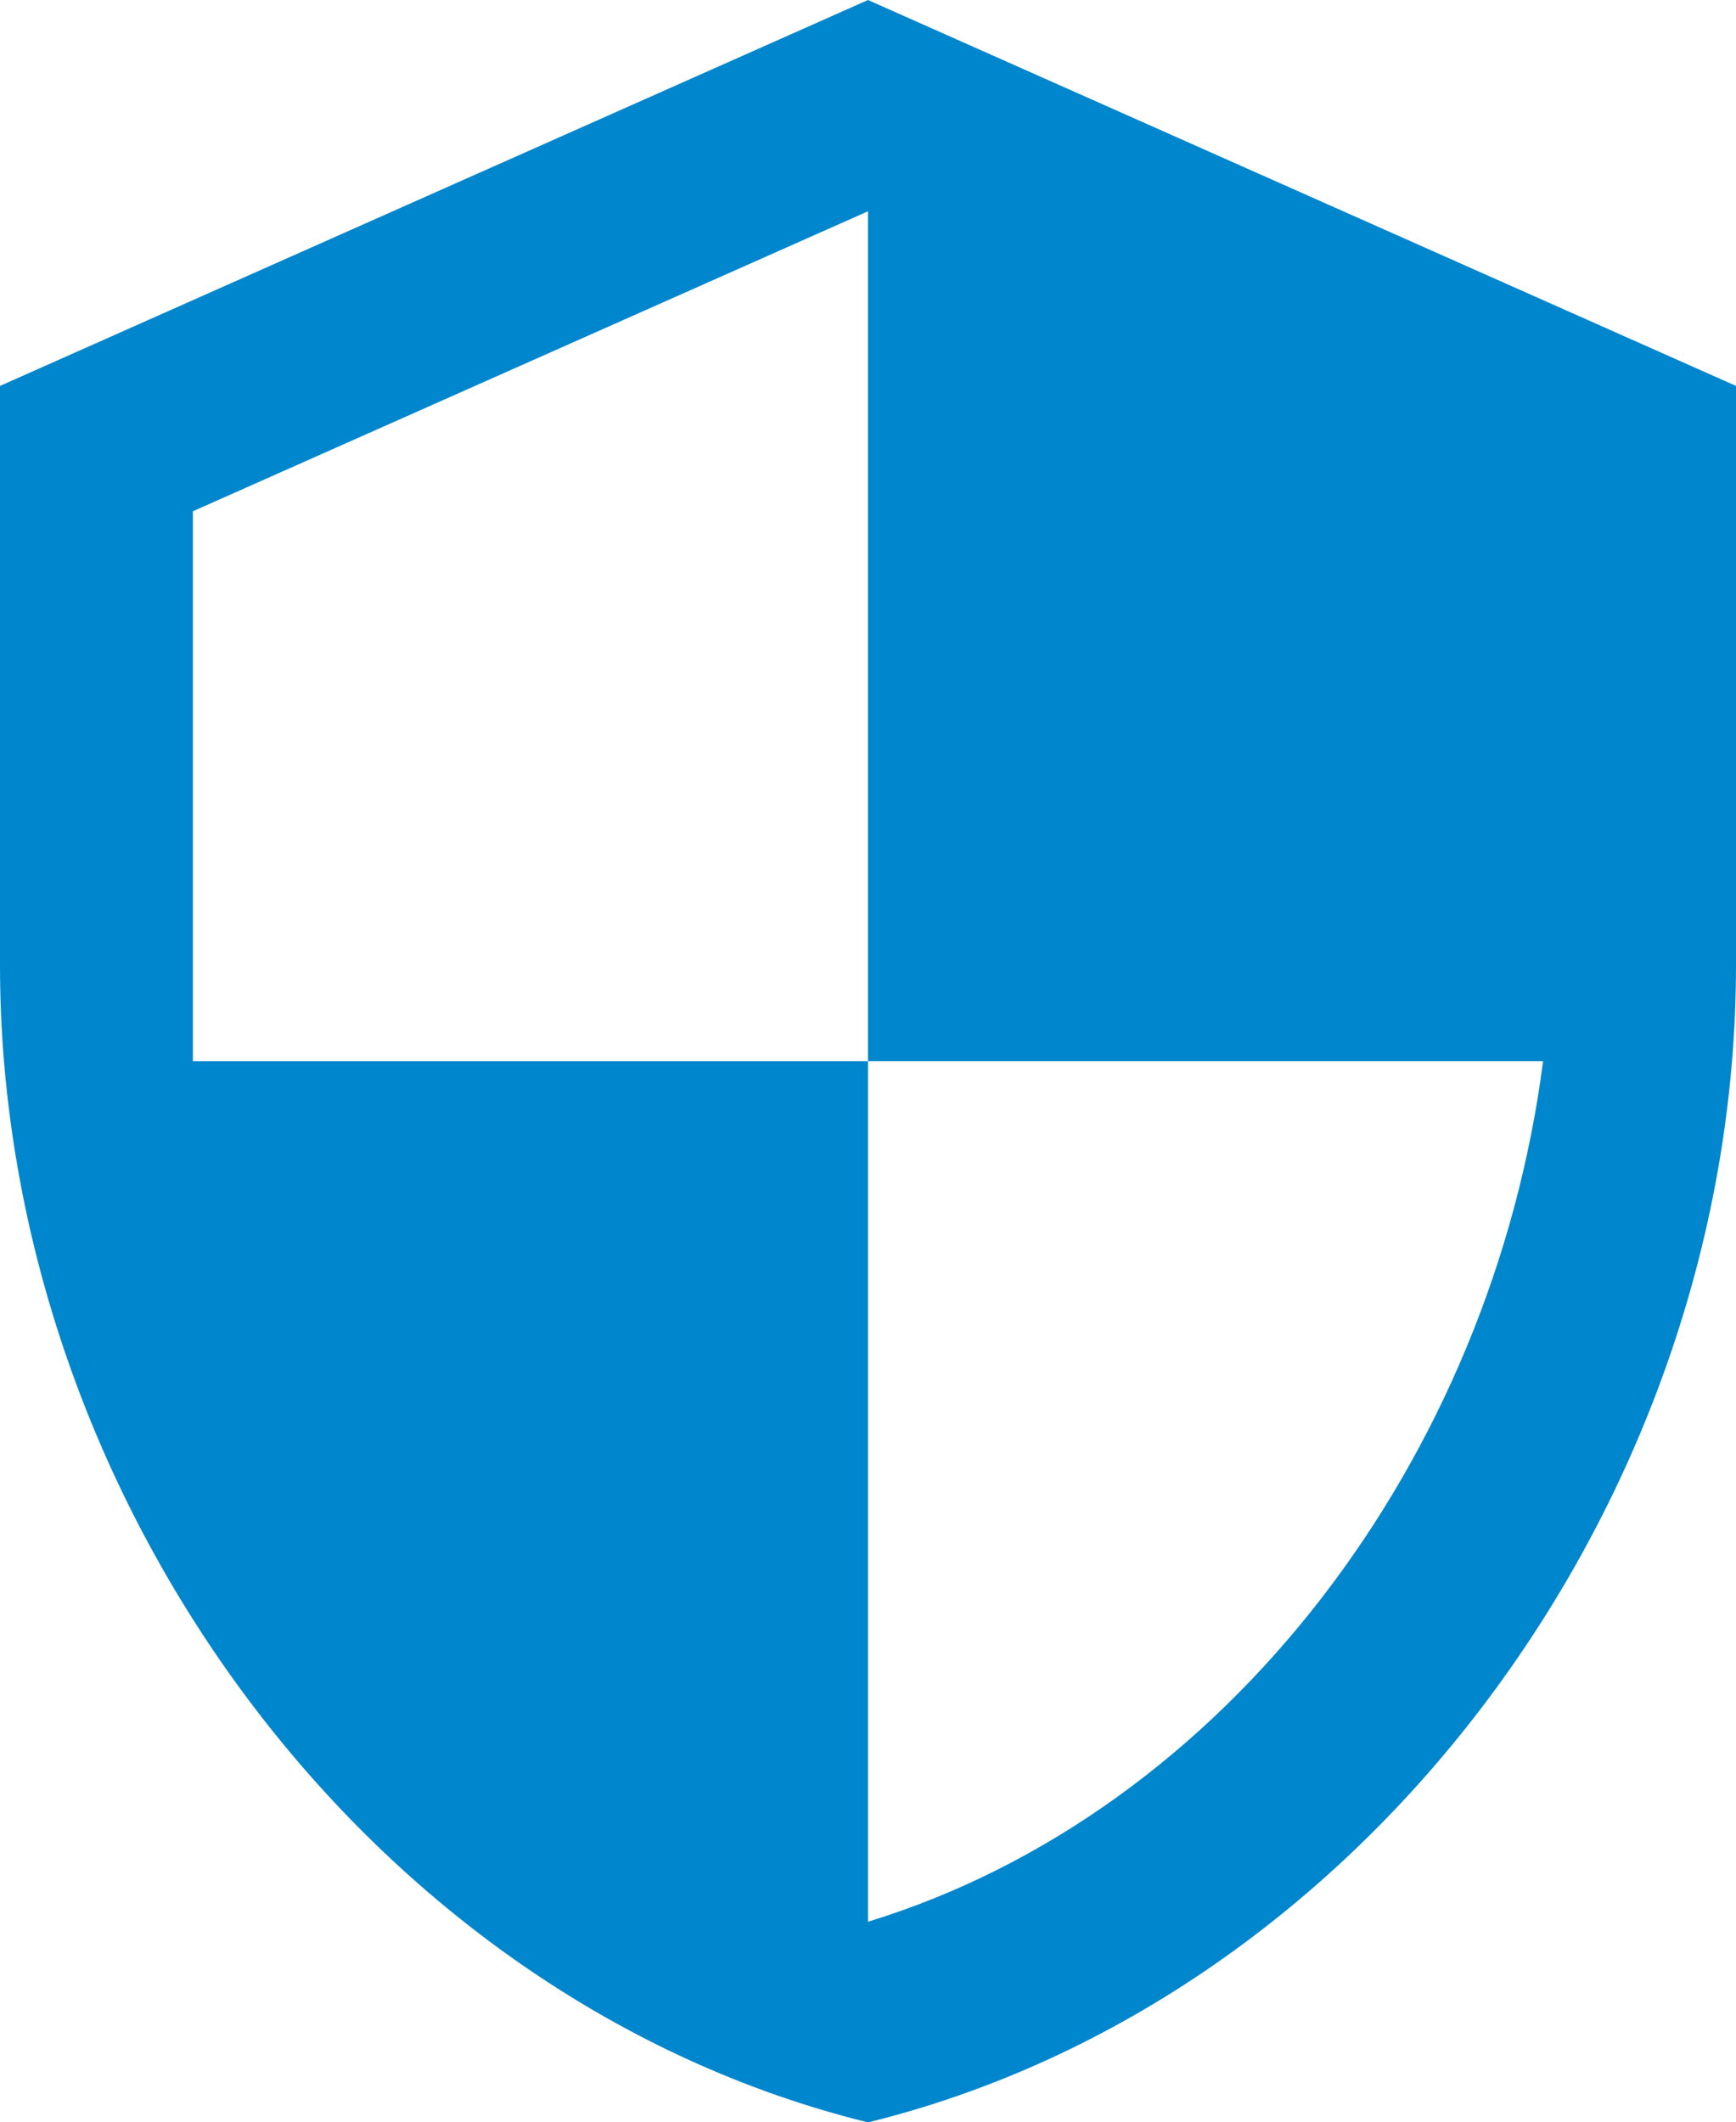 <svg xmlns="http://www.w3.org/2000/svg" width="30" height="36.666"><path data-name="パス 48463" d="M15 18.333h11.666C25.783 25.183 21.2 31.3 15 33.2V18.333H3.333v-9.5L15 3.65M15 0L0 6.667v10c0 9.25 6.4 17.883 15 20 8.6-2.117 15-10.75 15-20v-10z" fill="#0086cd"/></svg>